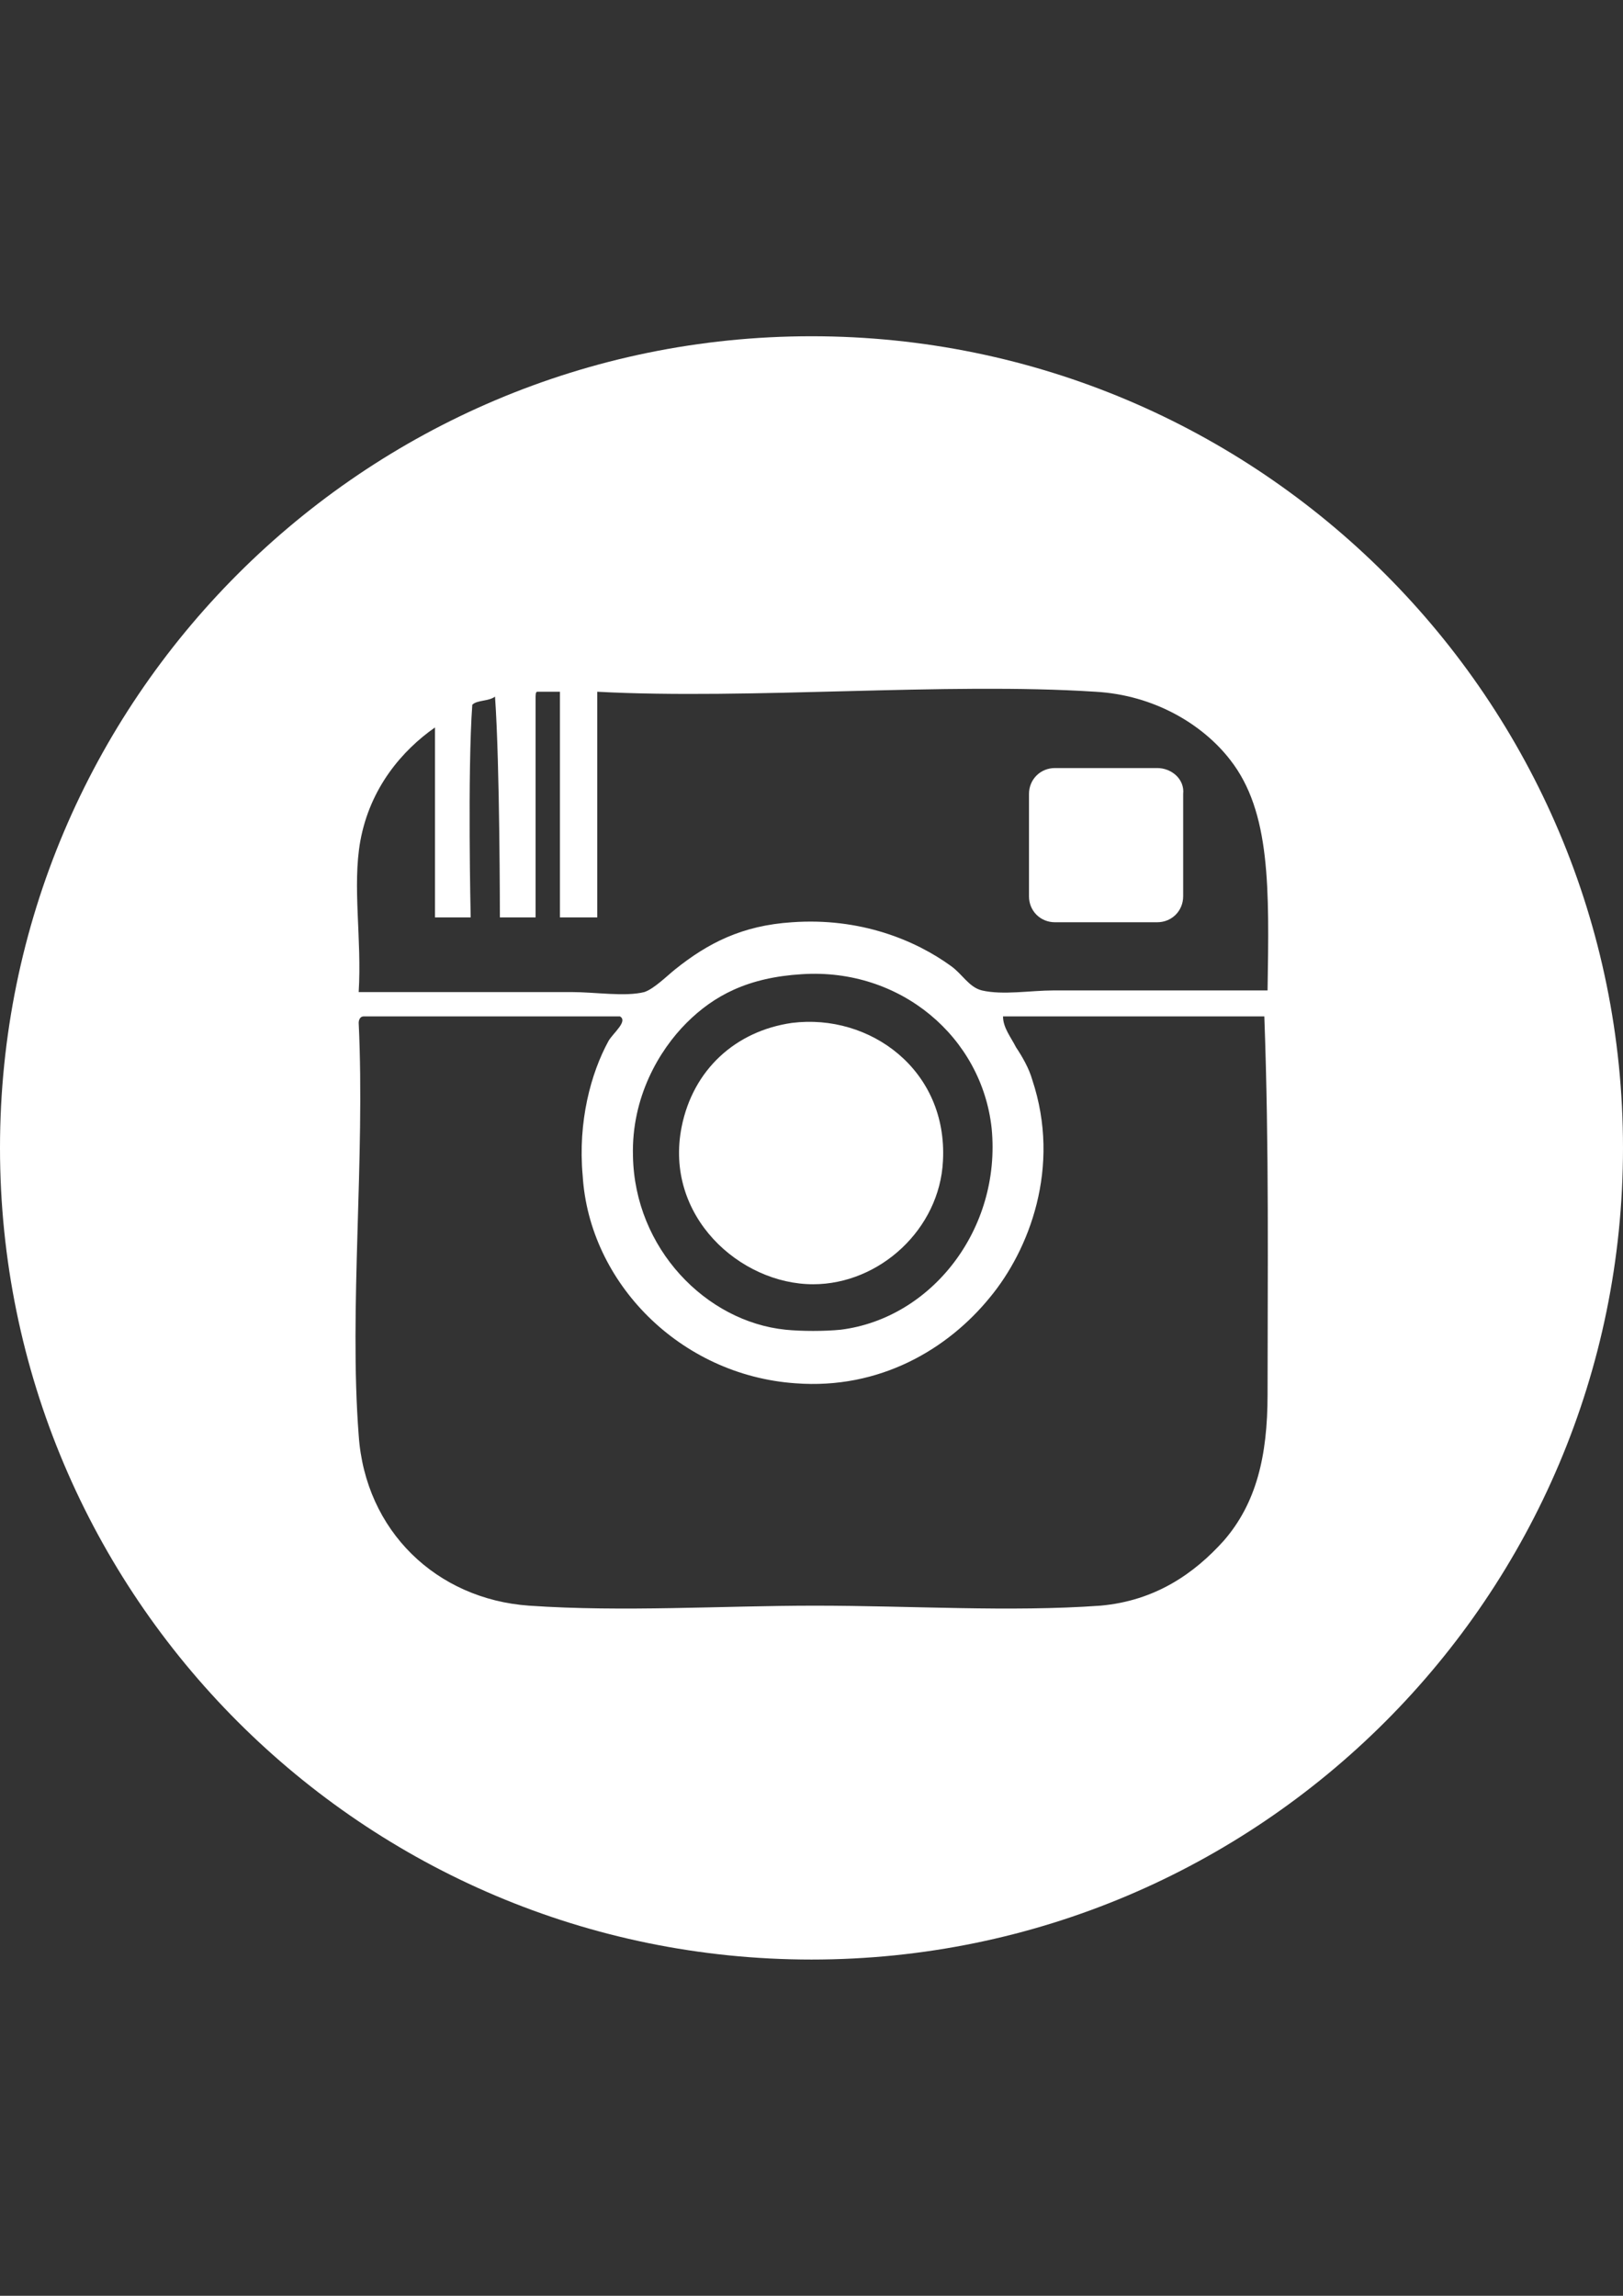 <?xml version="1.0" encoding="utf-8"?>
<!-- Generator: Adobe Illustrator 16.0.3, SVG Export Plug-In . SVG Version: 6.00 Build 0)  -->
<!DOCTYPE svg PUBLIC "-//W3C//DTD SVG 1.1//EN" "http://www.w3.org/Graphics/SVG/1.1/DTD/svg11.dtd">
<svg version="1.1" id="Instagram" xmlns="http://www.w3.org/2000/svg" xmlns:xlink="http://www.w3.org/1999/xlink" x="0px" y="0px"
	 width="595.281px" height="841.891px" viewBox="0 0 595.281 841.891" enable-background="new 0 0 595.281 841.891"
	 xml:space="preserve">
<rect x="0" y="0" width="595.281" height="841.891" fill="#333333" stroke="none"/>
<g>
	<path fill="#FFFFFF" d="M298.236,470.949c24.406,0,46.432-20.239,47.621-45.241c1.787-33.336-26.787-54.171-55.36-50.6
		c-20.834,2.977-36.312,17.264-40.479,38.099C243.47,445.947,271.448,470.949,298.236,470.949z"/>
	<path fill="#FFFFFF" d="M424.435,281.649h-37.502c-5.359,0-9.525,4.167-9.525,9.524v37.503c0,5.357,4.166,9.524,9.525,9.524h37.502
		c5.357,0,9.523-4.167,9.523-9.524v-37.503C434.554,285.816,429.792,281.649,424.435,281.649z"/>
	<path fill="#FFFFFF" d="M297.64,123.305C133.343,123.305,0,256.648,0,420.945c0,164.298,133.343,297.641,297.64,297.641
		c164.297,0,297.641-133.343,297.641-297.641C595.281,256.648,461.937,123.305,297.64,123.305z M464.914,511.427
		c0,22.621-4.166,39.884-16.072,53.575c-10.715,11.906-25.002,22.025-45.242,23.812c-33.334,2.381-69.051,0-104.768,0
		c-33.932,0-70.244,2.381-104.77,0c-33.931-2.381-60.124-27.383-62.504-62.504c-3.572-46.433,2.381-101.198,0-151.202
		c0-1.19,0.595-2.381,1.786-2.381c31.55,0,62.504,0,94.054,0c2.977,1.786-2.381,5.953-4.167,8.93
		c-6.548,11.905-11.31,29.764-9.524,49.408c2.381,39.288,35.717,73.22,77.982,76.195c30.955,2.382,55.957-12.5,71.433-31.55
		c14.287-17.263,26.193-47.622,15.479-79.768c-1.191-4.167-3.572-8.334-5.953-11.905c-1.787-3.572-4.764-7.144-4.764-11.311
		c32.146,0,63.695,0,95.842,0C465.509,421.541,464.914,466.186,464.914,511.427z M232.159,423.922
		c-0.595-21.431,9.524-38.693,19.645-48.813c10.12-10.119,22.621-16.668,42.265-17.858c36.312-2.381,66.076,23.216,69.648,56.552
		c3.572,36.908-22.025,69.648-55.361,73.815c-5.953,0.595-14.287,0.595-20.239,0C258.947,484.64,232.754,457.852,232.159,423.922z
		 M464.914,363.203c-26.787,0-51.193,0-78.576,0c-8.334,0-18.455,1.786-26.193,0c-4.762-1.19-7.143-5.953-11.311-8.929
		c-13.096-9.525-33.334-17.858-58.337-16.073c-18.454,1.19-30.955,7.739-42.86,17.264c-2.977,2.381-7.739,7.143-11.311,8.334
		c-7.143,1.785-17.858,0-26.788,0c-25.597,0-50.599,0-77.981,0c1.19-19.645-2.381-38.693,0.595-55.361
		c3.572-19.645,15.477-33.336,27.383-41.67c0,23.216,0,69.648,0,69.648h13.096c0,0-1.19-53.575,0.595-77.982
		c1.786-1.785,5.953-1.19,8.334-2.977c1.786,25.002,1.786,80.959,1.786,80.959h13.096c0,0,0-53.575,0-80.363
		c0-1.19,0-2.381,0.595-2.381c2.977,0,5.358,0,8.334,0c0,27.383,0,82.744,0,82.744h13.691c0,0,0-55.361,0-82.744
		c55.957,2.977,127.985-3.572,182.751,0c21.43,1.19,39.289,11.905,49.408,25.002C466.105,297.722,465.509,325.7,464.914,363.203z"/>
</g>
</svg>
